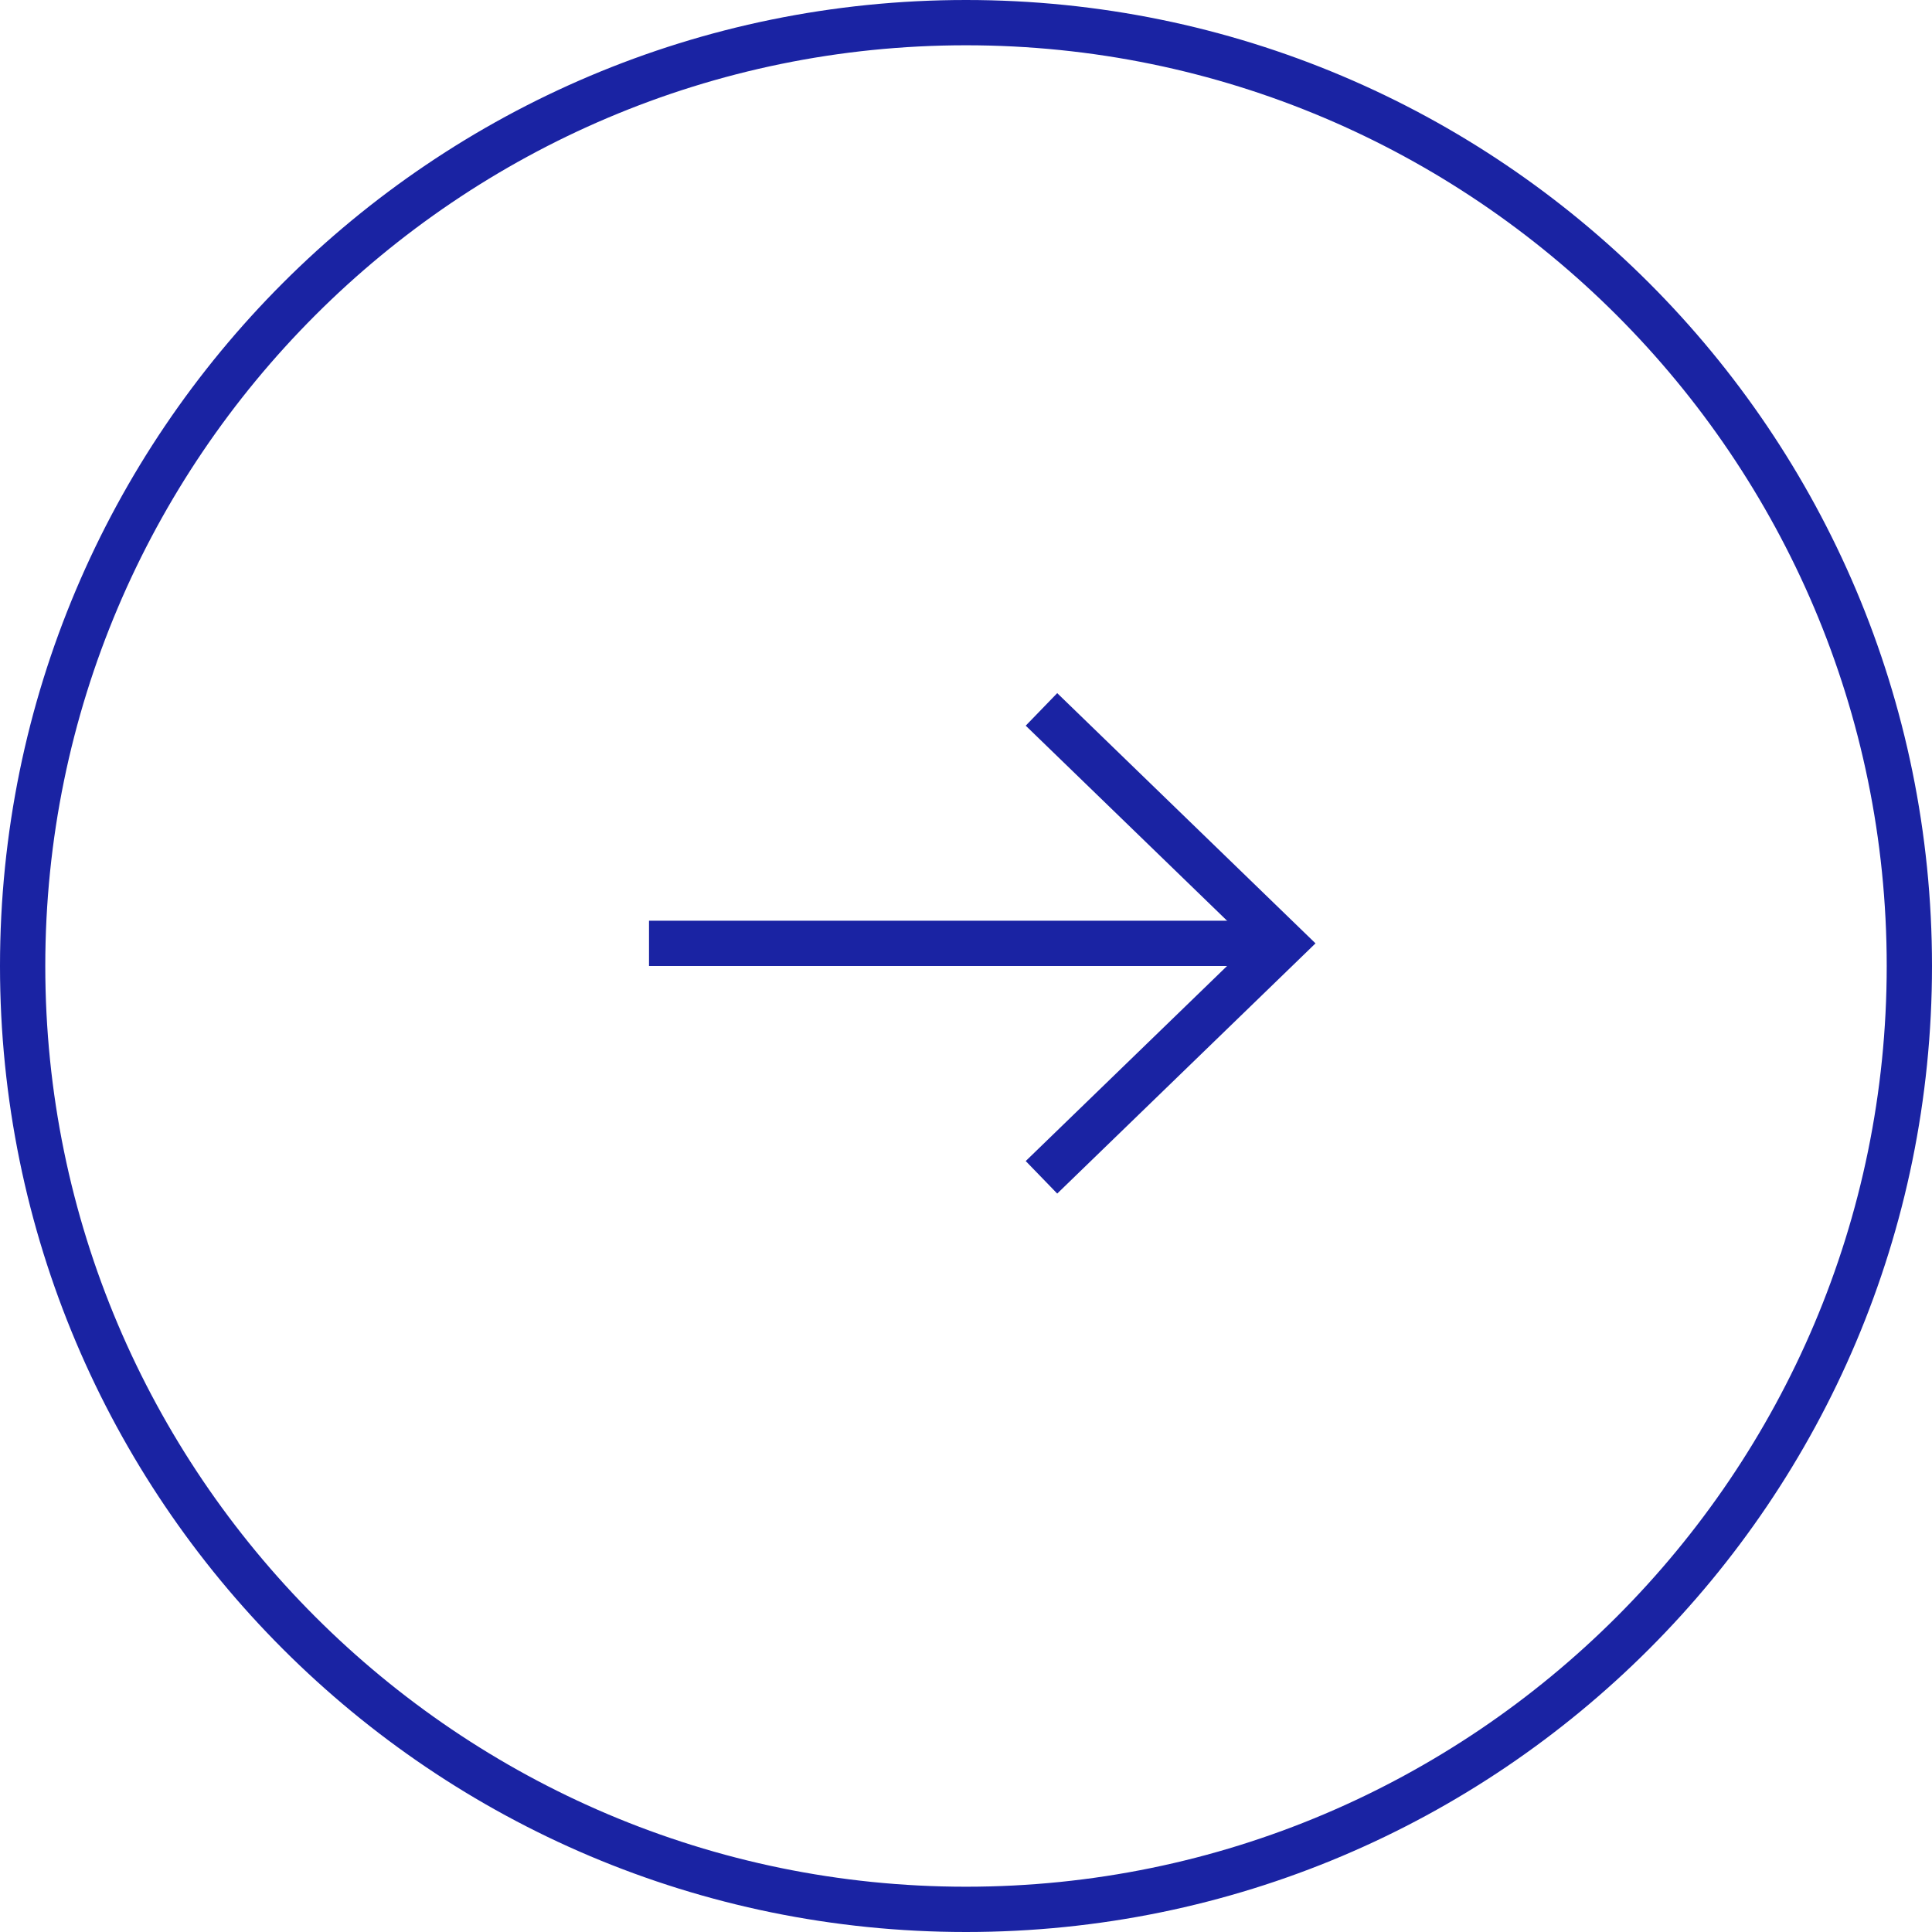 <?xml version="1.0" encoding="utf-8"?>
<!-- Generator: Adobe Illustrator 13.0.0, SVG Export Plug-In . SVG Version: 6.00 Build 14948)  -->
<!DOCTYPE svg PUBLIC "-//W3C//DTD SVG 1.1//EN" "http://www.w3.org/Graphics/SVG/1.1/DTD/svg11.dtd">
<svg version="1.1" id="Layer_1" xmlns="http://www.w3.org/2000/svg" xmlns:xlink="http://www.w3.org/1999/xlink" x="0px" y="0px"
	 width="128px" height="128px" viewBox="0 0 128 128" enable-background="new 0 0 128 128" xml:space="preserve">
<g>
	<rect x="42.999" y="61" fill="#1a23a3" width="40.001" height="3"/>
	<polyline fill="none" stroke="#1a23a3" stroke-width="3" points="69,78 85,62.5 69,47 	"/>
	<g>
		<path fill="#1a23a3" d="M64,0c35.346,0,64,28.654,64,64c0,35.346-28.654,64-64,64C28.653,128,0,99.347,0,64
			C0,28.654,28.653,0,64,0 M64,3C30.364,3,3,30.365,3,64c0,33.635,27.364,61,61,61c33.635,0,61-27.365,61-61
			C125,30.365,97.635,3,64,3L64,3z"/>
	</g>
</g>
</svg>

